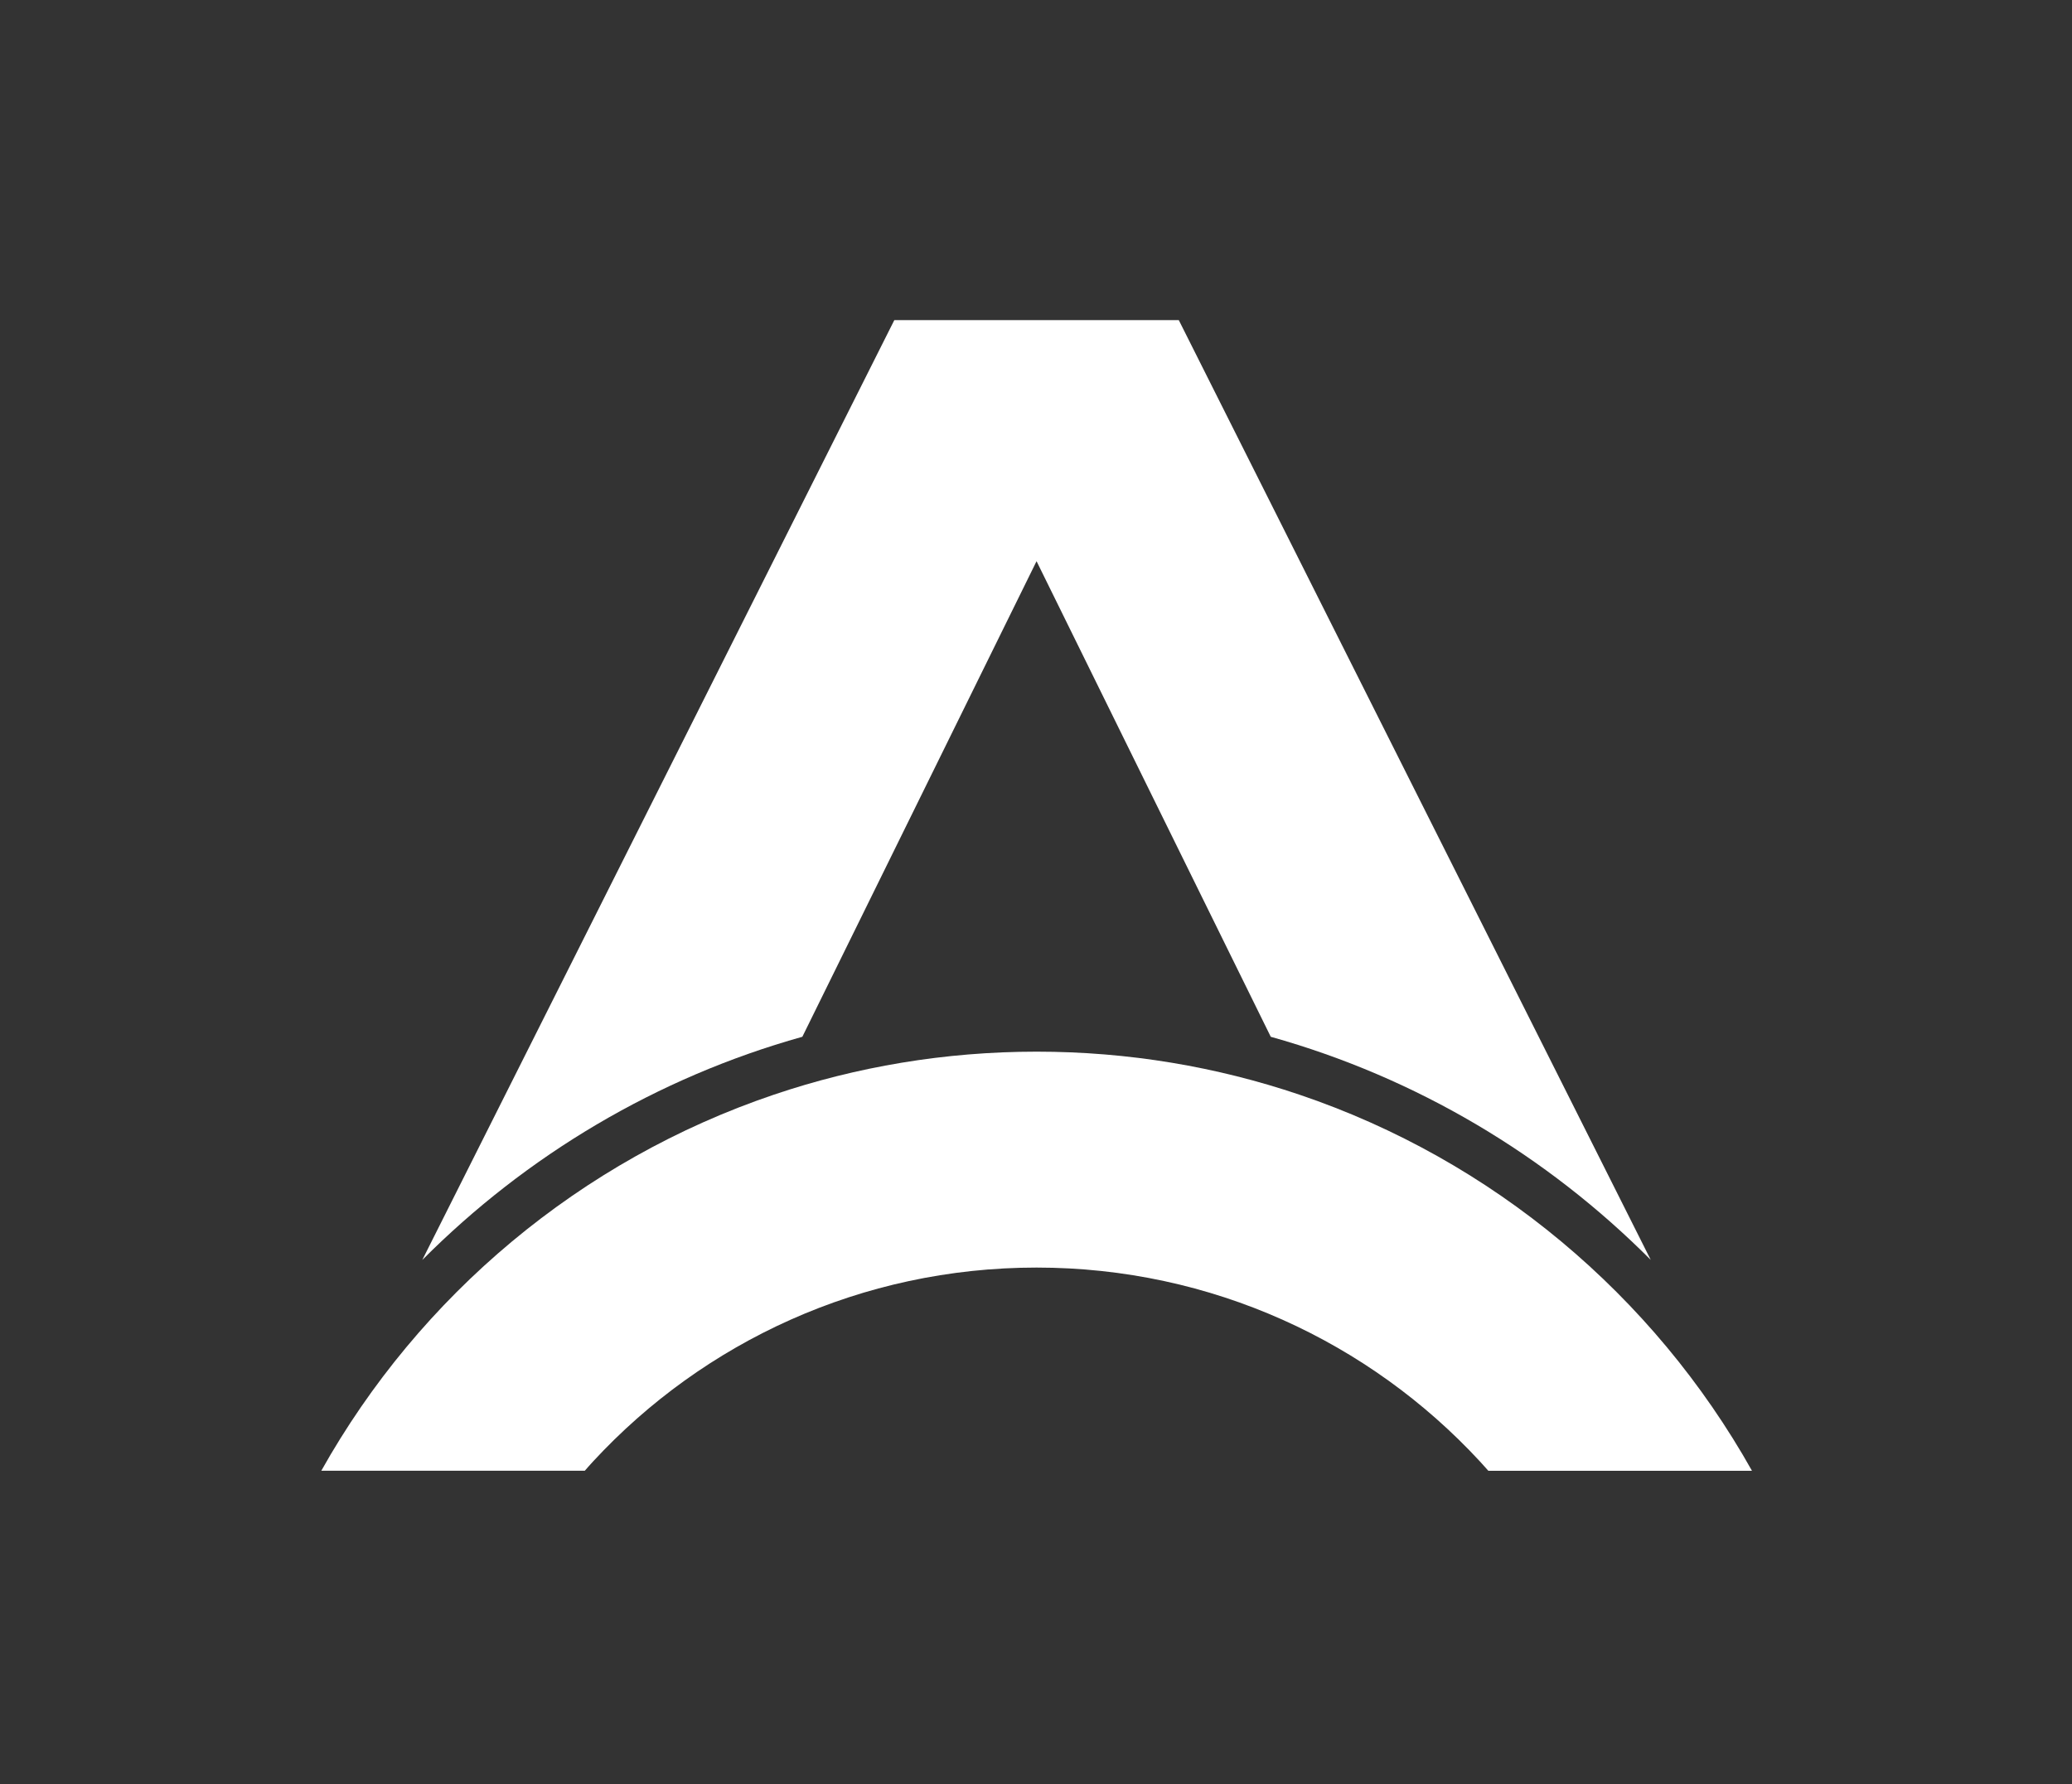<?xml version="1.0" encoding="UTF-8"?>
<svg id="Camada_1" xmlns="http://www.w3.org/2000/svg" version="1.1" viewBox="0 0 264.52 227.84">
  <rect x="0" y="0" width="264.52" height="227.84" fill="#333333" stroke="none"/>
  <!-- Generator: Adobe Illustrator 29.2.1, SVG Export Plug-In . SVG Version: 2.1.0 Build 116)  -->
  <defs>
    <style>
      .st0 {
        fill: #fff;
      }

    </style>
  </defs>
  <g>
    <path class="st0" d="M210.74,160.88c-13.27-13.32-29.89-23.28-48.51-28.49l-29.9-60.73-29.9,60.73c-18.62,5.21-35.26,15.18-48.52,28.5l60.26-120.01h36.32l60.25,120Z"/>
    <path class="st0" d="M223.64,187.81h-33.63c-.36-.41-.73-.82-1.1-1.22h0c-14.08-15.22-34.22-24.73-56.58-24.73s-42.5,9.51-56.58,24.72h0c-.37.41-.75.82-1.09,1.22h-33.64c12.55-22.38,33.1-39.67,57.78-48.02,10.53-3.56,21.81-5.49,33.54-5.49s23.01,1.93,33.54,5.49c24.67,8.34,45.22,25.64,57.78,48.02Z"/>
  </g>
</svg>